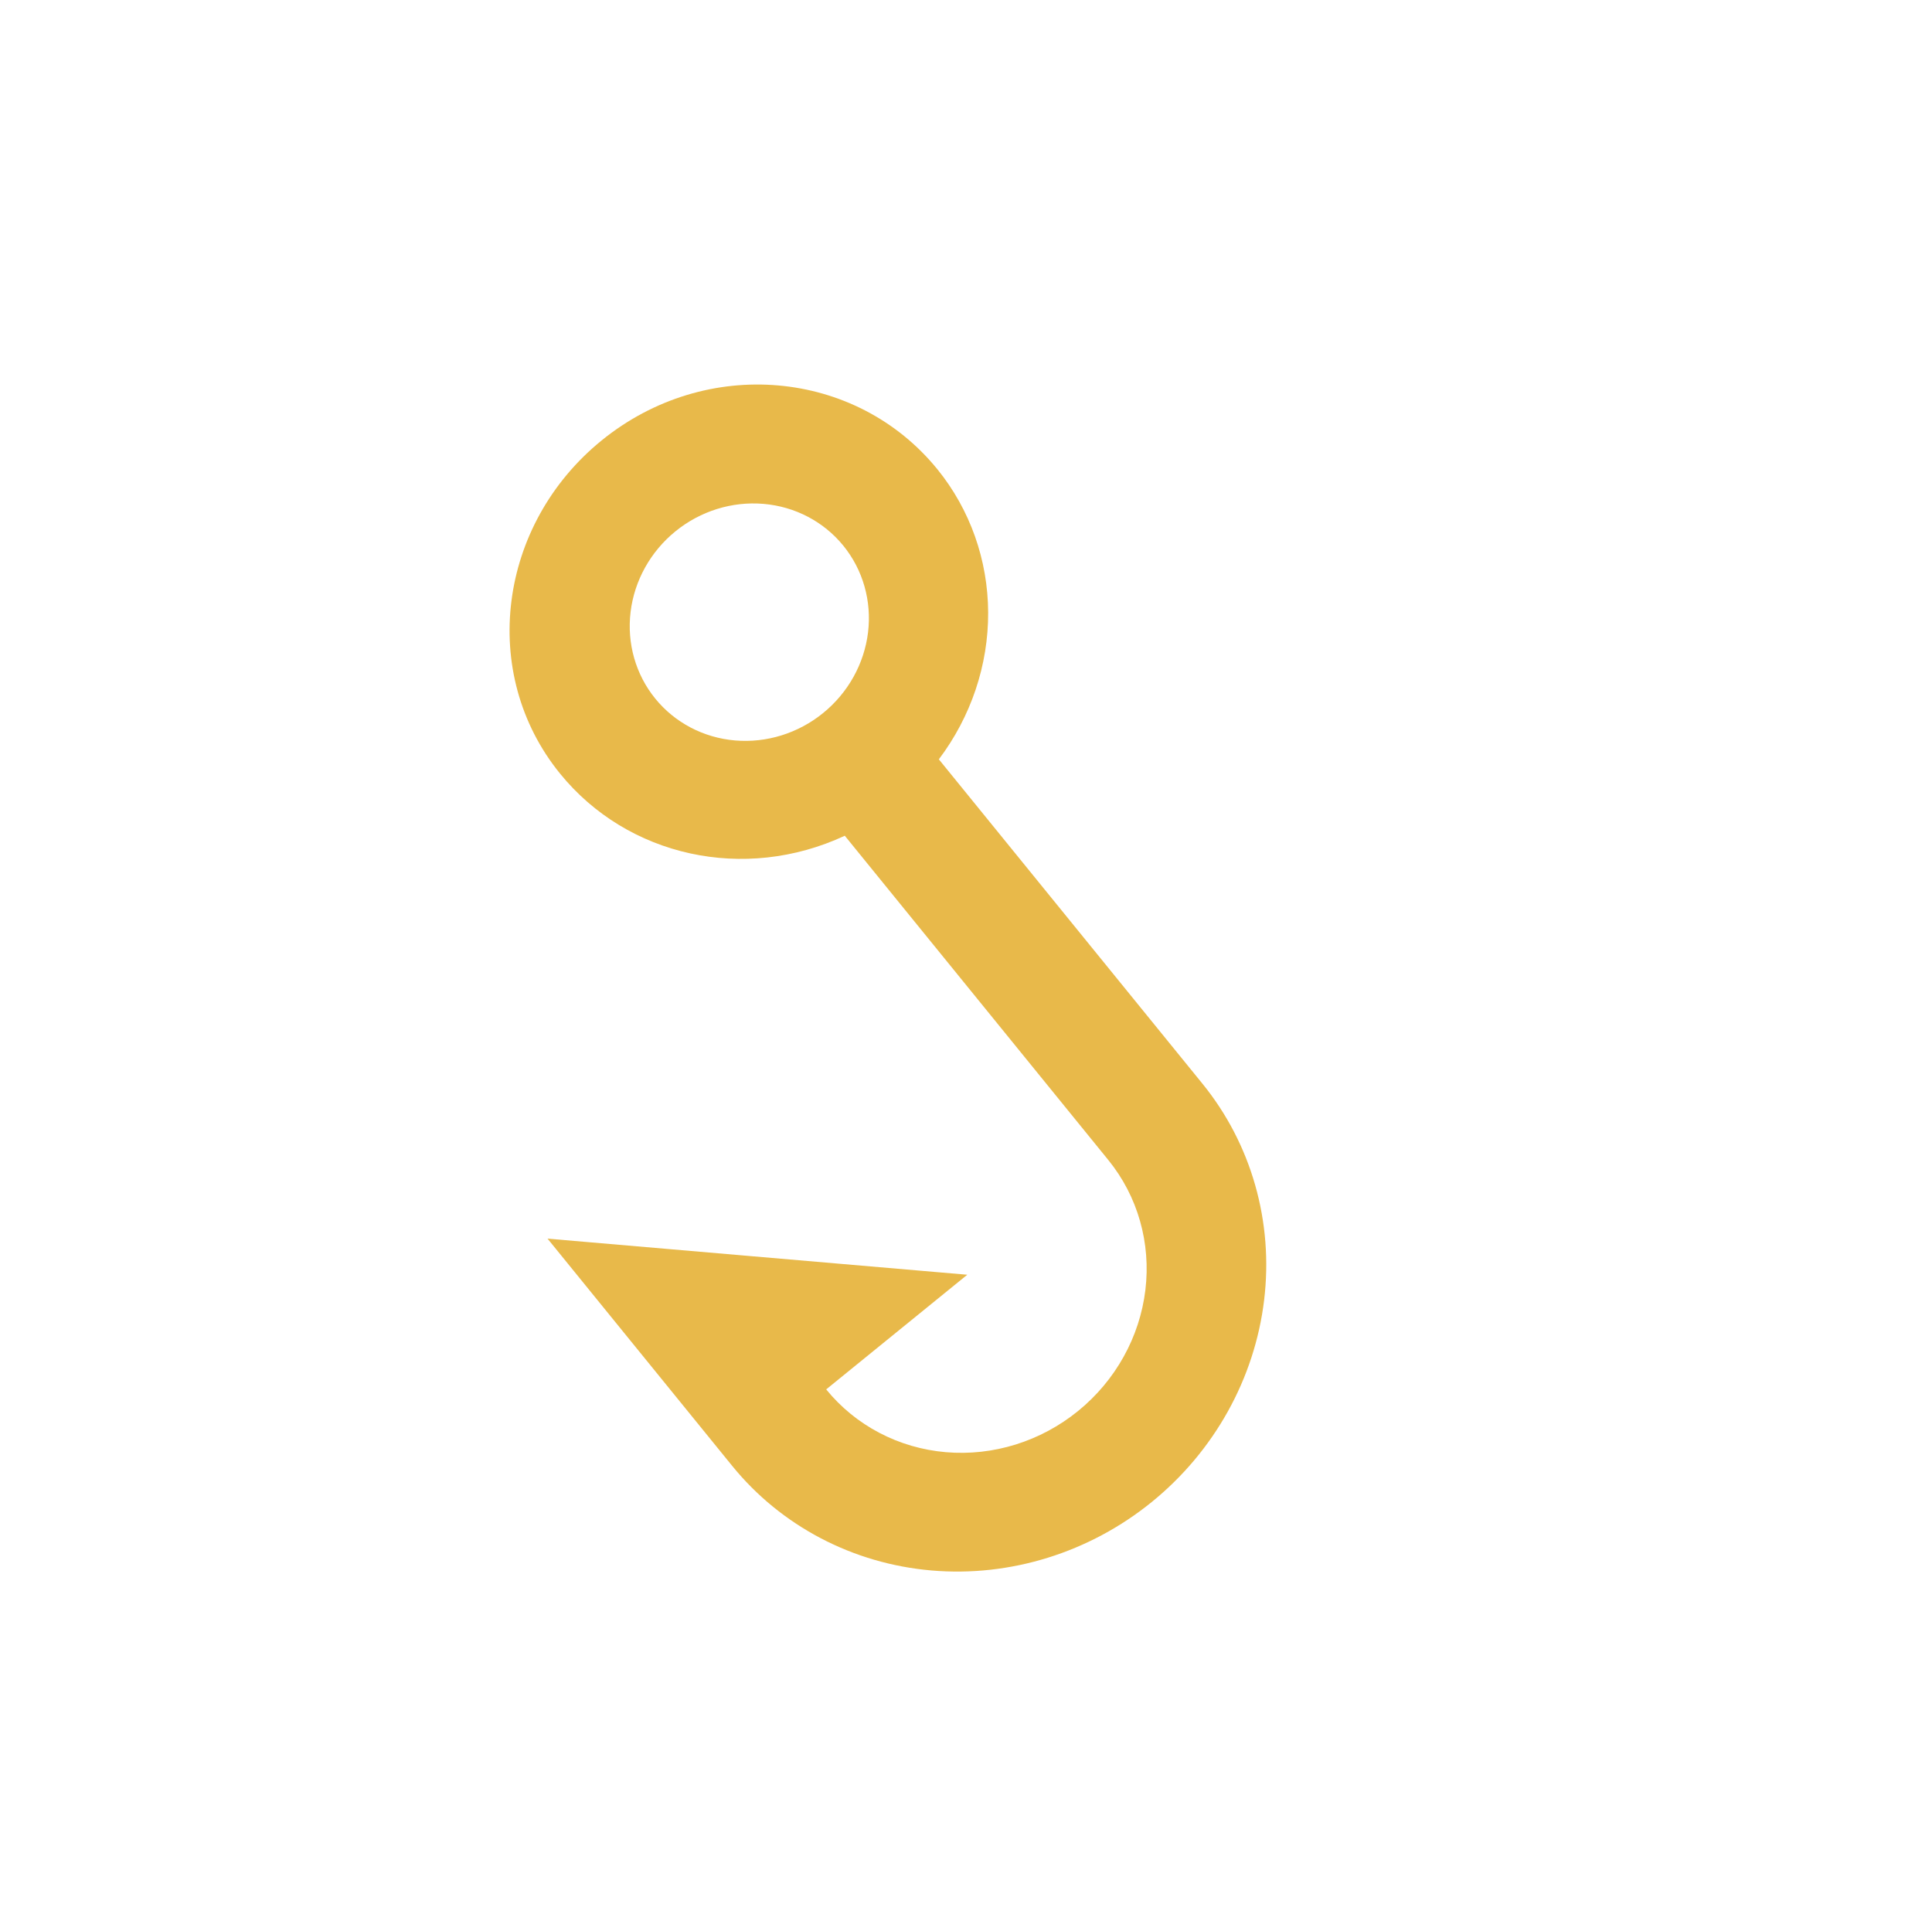 <svg width="77" height="76" viewBox="0 0 77 76" fill="none" xmlns="http://www.w3.org/2000/svg">
<g clip-path="url(#clip0_106_2965)">
<path d="M37.362 18.708C38.662 20.312 39.373 22.318 39.383 24.411C39.393 26.503 38.702 28.564 37.418 30.267L47.924 43.197C49.875 45.598 50.759 48.704 50.381 51.83C50.003 54.956 48.394 57.847 45.908 59.867C43.422 61.887 40.263 62.87 37.126 62.6C33.989 62.33 31.13 60.829 29.179 58.428L21.822 49.373L38.551 50.812L32.928 55.382C34.098 56.822 35.814 57.723 37.696 57.885C39.578 58.047 41.474 57.457 42.965 56.245C44.457 55.033 45.422 53.299 45.649 51.423C45.876 49.547 45.345 47.684 44.175 46.243L33.669 33.313C29.674 35.176 25.014 34.152 22.322 30.838C19.07 26.836 19.854 20.907 23.978 17.556C28.139 14.175 34.11 14.706 37.362 18.708ZM32.806 28.422C33.801 27.614 34.444 26.457 34.596 25.207C34.747 23.956 34.393 22.714 33.613 21.754C32.832 20.793 31.689 20.193 30.434 20.085C29.179 19.977 27.915 20.37 26.921 21.178C25.927 21.986 25.283 23.142 25.132 24.393C24.981 25.643 25.334 26.886 26.115 27.846C26.895 28.807 28.039 29.407 29.294 29.515C30.549 29.623 31.812 29.23 32.806 28.422Z" fill="#E8B94A"/>
</g>
<defs>
<clipPath id="clip0_106_2965">
<rect width="57.967" height="56" fill="white" transform="matrix(-0.913 0.408 0.408 0.913 53.321 0.9)"/>
</clipPath>
</defs>
</svg>
